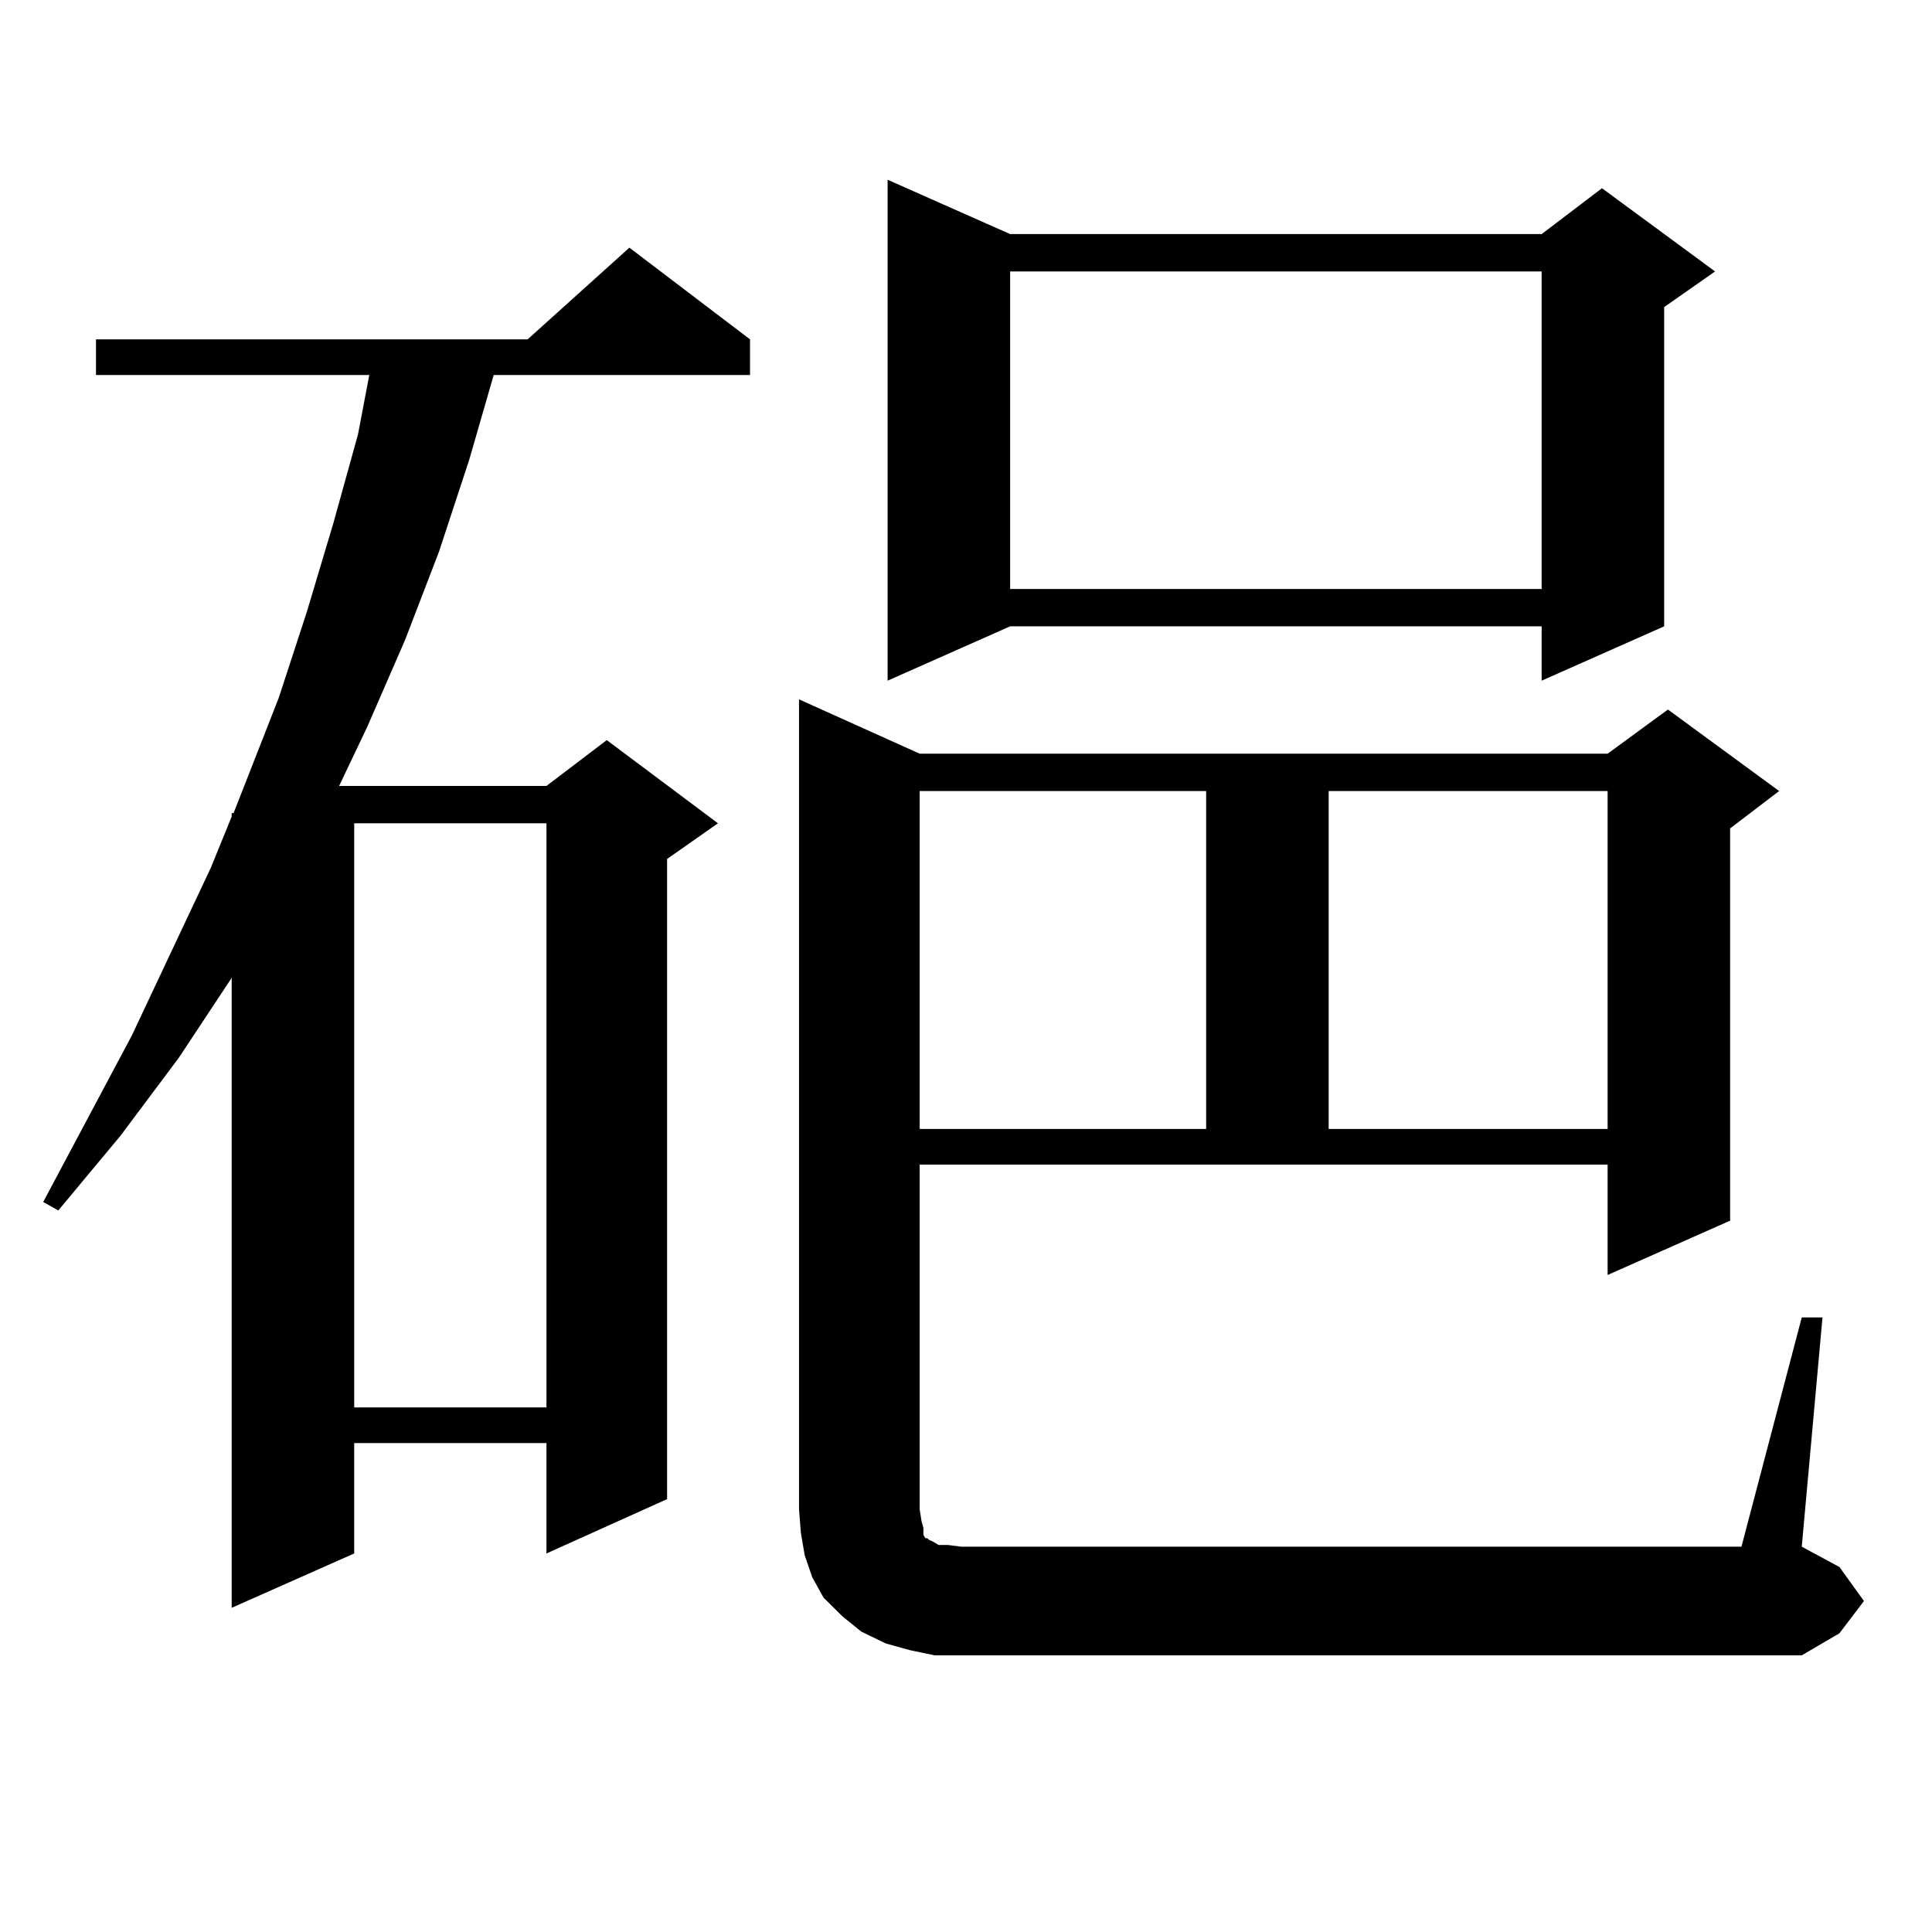 <?xml version="1.0" encoding="utf-8"?>
<!-- Generator: Adobe Illustrator 16.0.0, SVG Export Plug-In . SVG Version: 6.00 Build 0)  -->
<!DOCTYPE svg PUBLIC "-//W3C//DTD SVG 1.1//EN" "http://www.w3.org/Graphics/SVG/1.1/DTD/svg11.dtd">
<svg version="1.1" id="图层_1" xmlns="http://www.w3.org/2000/svg" xmlns:xlink="http://www.w3.org/1999/xlink" x="0px" y="0px"
	 width="1000px" height="1000px" viewBox="0 0 1000 1000" enable-background="new 0 0 1000 1000" xml:space="preserve">
<path d="M388.21,175.652v18.457H255.53l-12.683,43.945l-15.609,47.461l-17.561,45.703l-19.512,44.824l-14.634,30.762h107.314
	l31.219-23.73l57.56,43.066l-26.341,18.457v331.348l-62.438,28.125v-57.129h-99.51v57.129l-63.413,28.125V506.121L92.607,547.43
	l-30.243,40.43L30.17,626.531l-7.805-4.395l45.853-86.133l40.975-87.012l10.731-26.367v-1.758h0.976l23.414-59.766l14.634-44.824
	l13.658-45.703l12.683-45.703l5.854-30.762H49.682v-18.457h223.409l52.682-47.461L388.21,175.652z M183.337,426.141v302.344h99.51
	V426.141H183.337z M932.587,681.902h10.731l-10.731,118.652l19.512,10.547l12.683,17.578l-12.683,16.699l-19.512,11.426H497.476
	h-13.658l-12.683-2.637l-12.683-3.516L445.77,844.5l-9.756-7.91l-9.756-9.668l-5.854-10.547l-3.902-11.426l-1.951-11.426
	l-0.976-12.305V361.98l62.438,28.125h356.089l31.219-22.852l57.56,42.188l-25.365,19.336v203.027l-63.413,28.125v-57.129H476.013
	v178.418l0.976,6.152l0.976,3.516v3.516l0.976,1.758h0.976l0.976,0.879l1.951,0.879l2.927,1.758h4.878l6.829,0.879h403.893
	L932.587,681.902z M522.841,121.16h275.115l31.219-23.73l58.535,43.066l-26.341,18.457v165.234l-63.413,28.125v-28.125H522.841
	l-63.413,28.125V93.035L522.841,121.16z M476.013,409.441v174.902h148.289V409.441H476.013z M522.841,140.496v164.355h275.115
	V140.496H522.841z M687.715,409.441v174.902h144.387V409.441H687.715z"/>
</svg>
